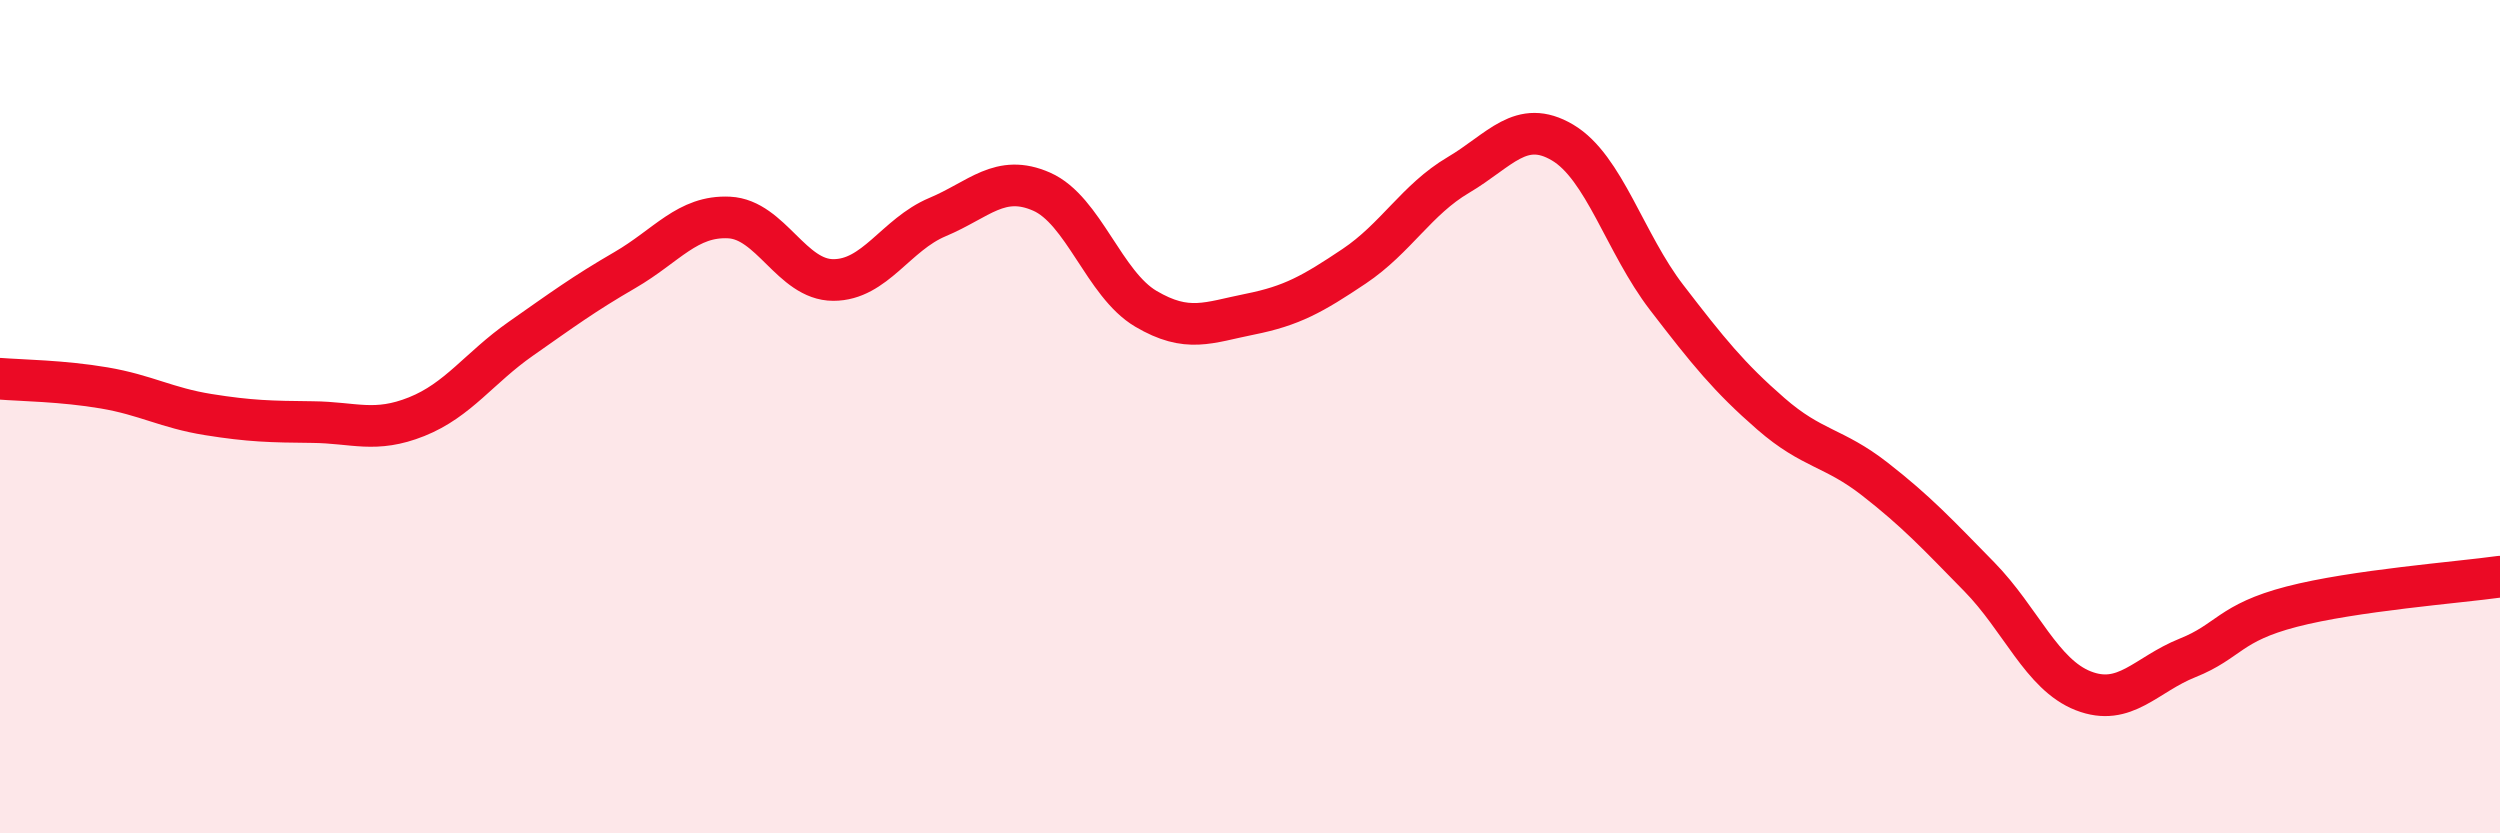
    <svg width="60" height="20" viewBox="0 0 60 20" xmlns="http://www.w3.org/2000/svg">
      <path
        d="M 0,9.09 C 0.5,9.13 1.5,9.14 2.5,9.31 C 3.5,9.48 4,9.79 5,9.95 C 6,10.11 6.5,10.12 7.5,10.13 C 8.5,10.14 9,10.4 10,10 C 11,9.6 11.5,8.83 12.5,8.13 C 13.5,7.43 14,7.06 15,6.48 C 16,5.9 16.5,5.17 17.5,5.22 C 18.5,5.27 19,6.72 20,6.72 C 21,6.72 21.5,5.63 22.5,5.21 C 23.5,4.79 24,4.16 25,4.6 C 26,5.04 26.5,6.82 27.5,7.41 C 28.5,8 29,7.74 30,7.54 C 31,7.34 31.5,7.06 32.5,6.39 C 33.5,5.72 34,4.79 35,4.2 C 36,3.61 36.5,2.83 37.5,3.42 C 38.5,4.01 39,5.84 40,7.14 C 41,8.44 41.5,9.06 42.5,9.93 C 43.5,10.8 44,10.72 45,11.5 C 46,12.28 46.5,12.82 47.5,13.84 C 48.5,14.86 49,16.19 50,16.58 C 51,16.97 51.5,16.19 52.5,15.79 C 53.5,15.39 53.5,14.95 55,14.56 C 56.5,14.17 59,13.98 60,13.84L60 20L0 20Z"
        fill="#EB0A25"
        opacity="0.1"
        stroke-linecap="round"
        stroke-linejoin="round"
      />
      <path
        d="M 0,9.09 C 0.5,9.13 1.5,9.14 2.5,9.31 C 3.5,9.48 4,9.79 5,9.95 C 6,10.11 6.5,10.12 7.5,10.13 C 8.5,10.14 9,10.4 10,10 C 11,9.6 11.5,8.83 12.5,8.13 C 13.5,7.43 14,7.06 15,6.48 C 16,5.9 16.5,5.17 17.5,5.22 C 18.5,5.27 19,6.72 20,6.72 C 21,6.72 21.5,5.63 22.5,5.21 C 23.5,4.79 24,4.16 25,4.6 C 26,5.04 26.5,6.82 27.5,7.41 C 28.5,8 29,7.74 30,7.54 C 31,7.34 31.5,7.06 32.5,6.39 C 33.5,5.72 34,4.79 35,4.2 C 36,3.61 36.5,2.83 37.5,3.42 C 38.5,4.01 39,5.84 40,7.14 C 41,8.44 41.5,9.06 42.5,9.93 C 43.5,10.8 44,10.72 45,11.5 C 46,12.28 46.5,12.82 47.5,13.84 C 48.5,14.86 49,16.19 50,16.58 C 51,16.97 51.5,16.19 52.5,15.79 C 53.5,15.39 53.5,14.95 55,14.56 C 56.5,14.17 59,13.98 60,13.84"
        stroke="#EB0A25"
        stroke-width="1"
        fill="none"
        stroke-linecap="round"
        stroke-linejoin="round"
      />
    </svg>
  